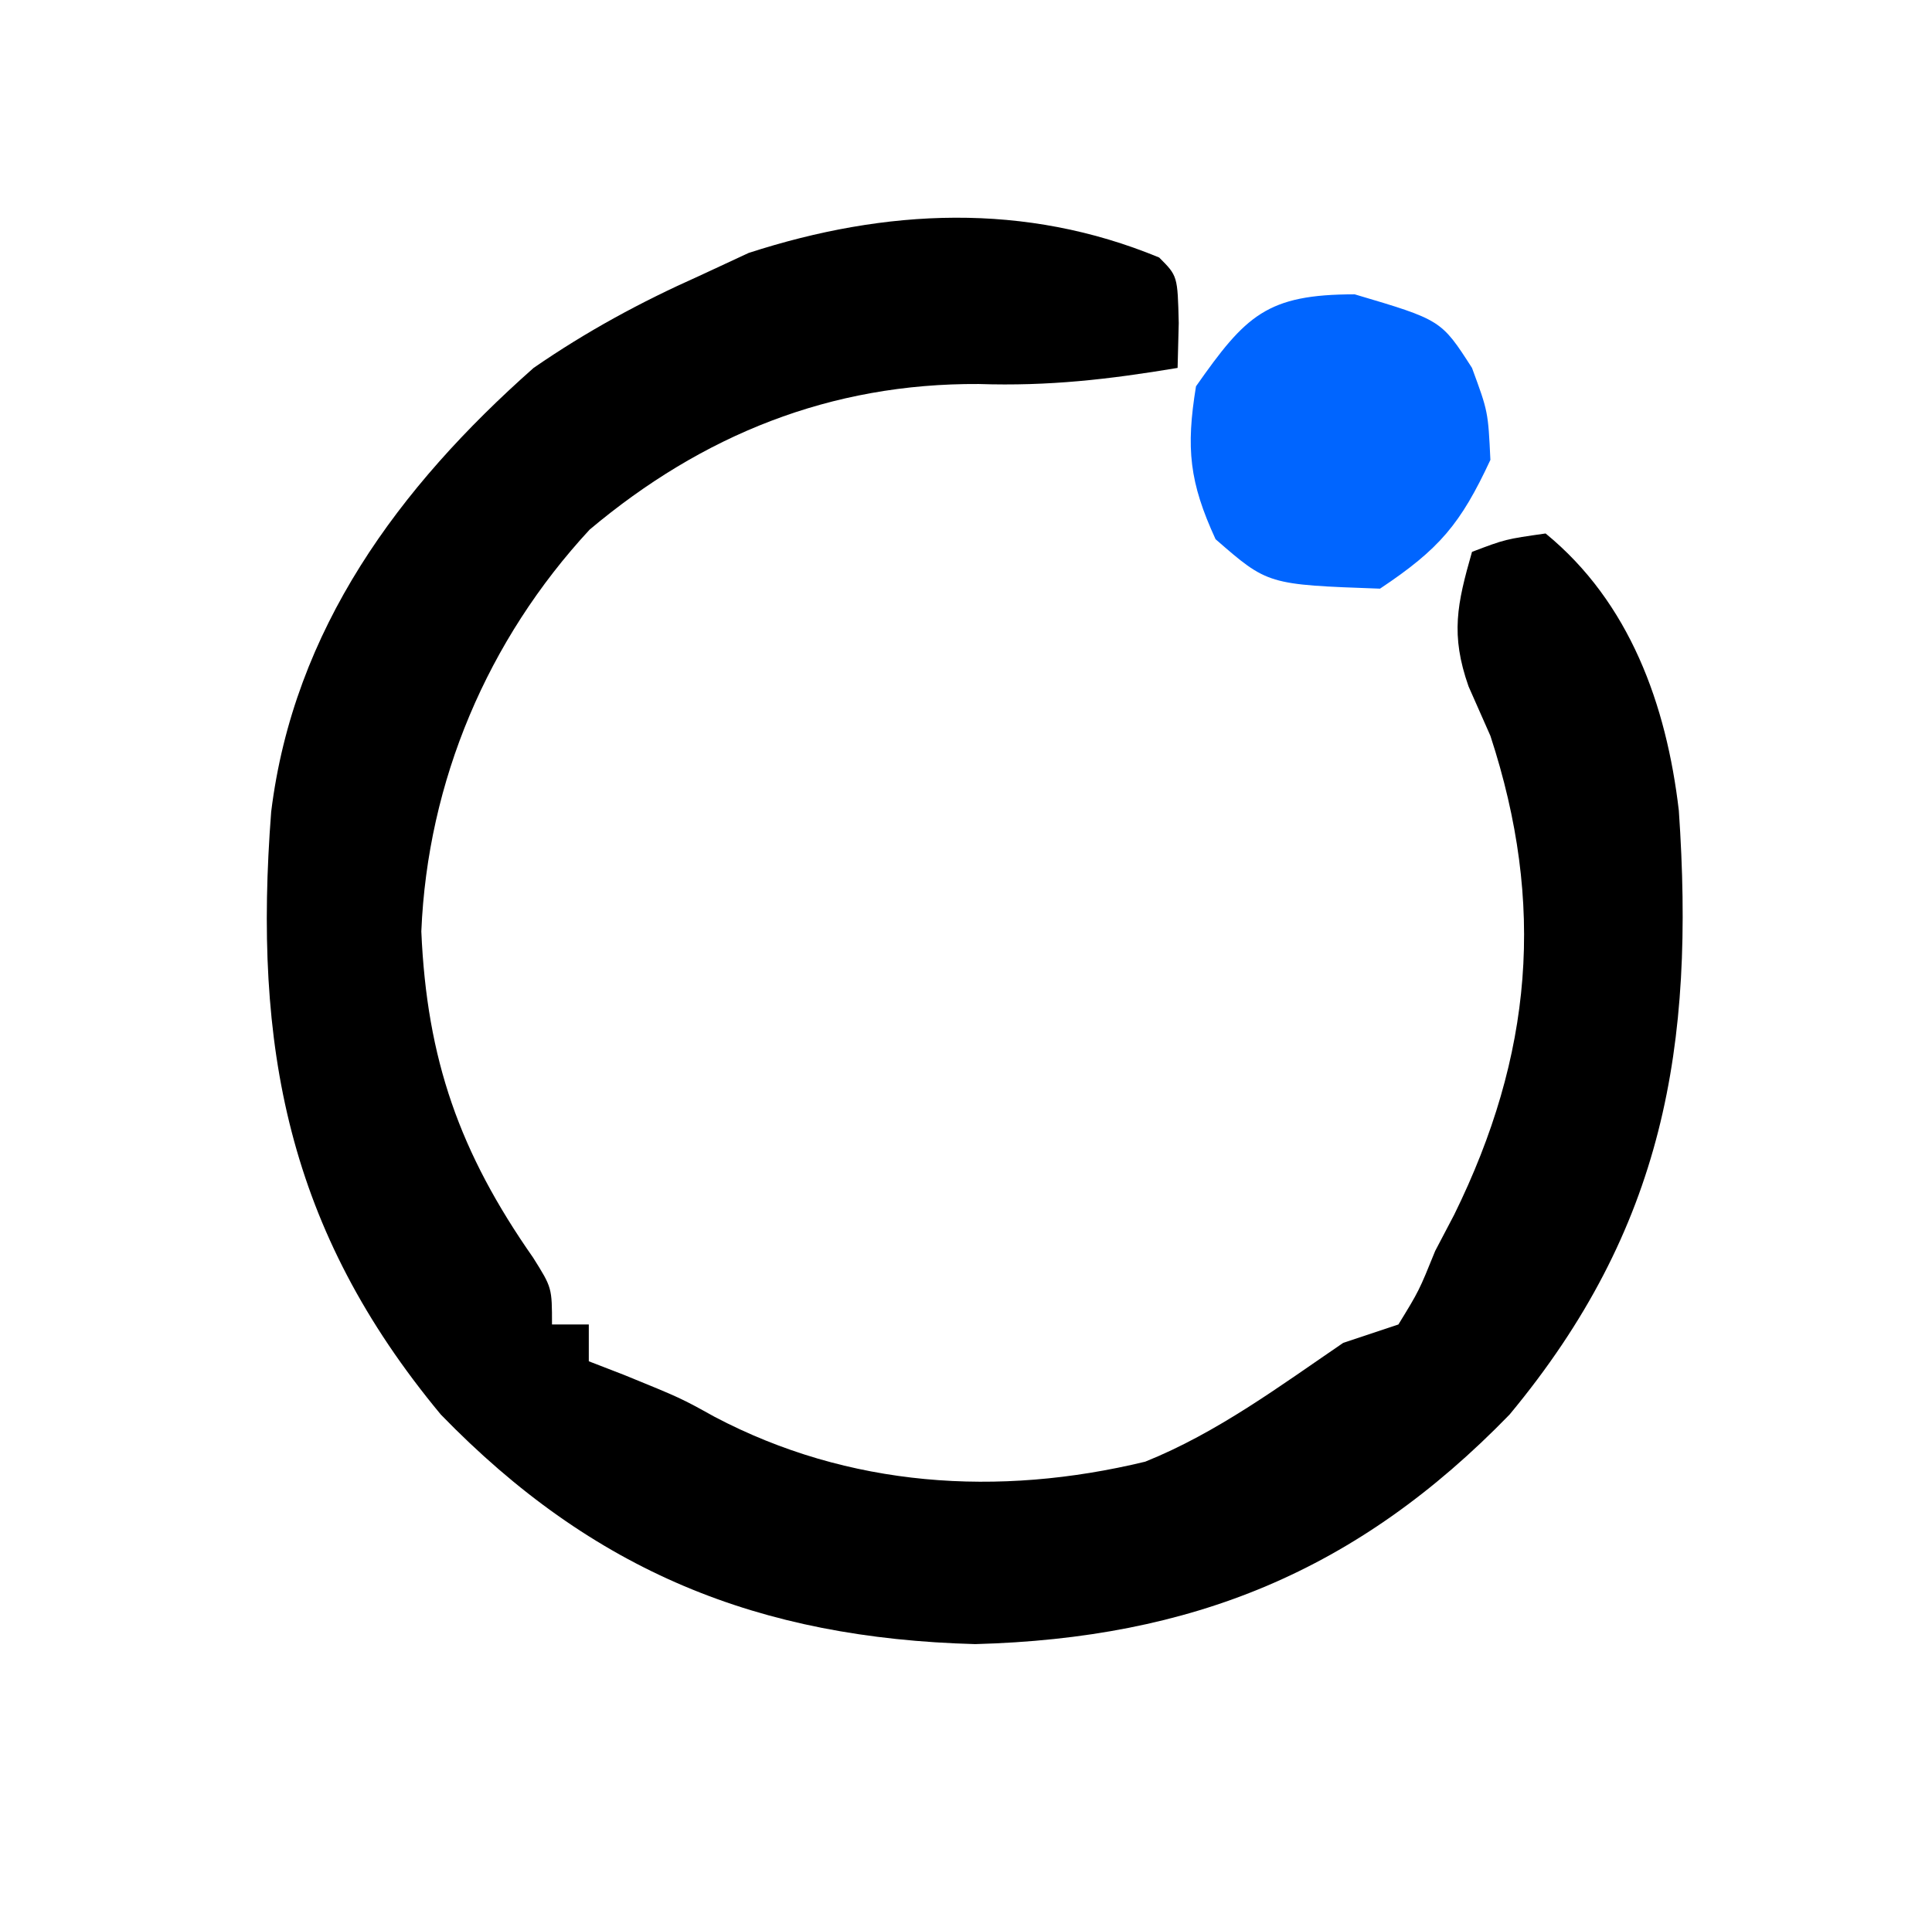 <?xml version="1.0" encoding="UTF-8"?>
<svg version="1.1" xmlns="http://www.w3.org/2000/svg" width="105" height="104">
<style>
    .primary-color {
        fill: #000;
    }

    @media (prefers-color-scheme: dark) {
        .primary-color {
            fill: #ffff;
        }
    }
</style>
<path class="primary-color" d="M0 0 C1 1 1 1 1.062 3.562 C1.042 4.367 1.021 5.171 1 6 C-2.75 6.625 -5.993 7 -9.812 6.875 C-17.86 6.828 -24.823 9.637 -30.953 14.789 C-36.505 20.786 -39.762 28.468 -40.102 36.629 C-39.803 43.598 -38.019 48.655 -34.023 54.371 C-33 56 -33 56 -33 58 C-32.34 58 -31.68 58 -31 58 C-31 58.66 -31 59.32 -31 60 C-30.361 60.248 -29.721 60.495 -29.062 60.75 C-26 62 -26 62 -24.156 63.023 C-16.881 66.851 -8.757 67.394 -0.758 65.457 C3.142 63.889 6.543 61.357 10 59 C10.99 58.67 11.98 58.34 13 58 C14.122 56.169 14.122 56.169 15 54 C15.342 53.349 15.683 52.698 16.035 52.027 C20.292 43.368 21 35.157 18 26 C17.412 24.67 17.412 24.67 16.812 23.312 C15.823 20.497 16.191 18.831 17 16 C18.812 15.312 18.812 15.312 21 15 C25.572 18.738 27.57 24.314 28.241 30.066 C29.12 42.888 27.441 52.777 19.043 62.895 C10.755 71.436 1.764 75.057 -10 75.375 C-21.764 75.057 -30.755 71.436 -39.043 62.895 C-47.383 52.848 -49.244 42.889 -48.262 30.13 C-47.044 20.217 -41.32 12.476 -34 6 C-31.114 4.009 -28.198 2.427 -25 1 C-24.113 0.588 -23.226 0.175 -22.312 -0.25 C-14.854 -2.669 -7.286 -3.021 0 0 Z" transform="translate(63,14)"/>
<path d="M0 0 C4.699 1.392 4.699 1.392 6.375 4 C7.25 6.375 7.25 6.375 7.375 9 C5.753 12.486 4.61 13.843 1.375 16 C-4.727 15.782 -4.727 15.782 -7.562 13.312 C-8.986 10.214 -9.177 8.378 -8.625 5 C-5.92 1.147 -4.778 0 0 0 Z " fill="#0065FF" transform="translate(73.625,16)"/>
</svg>
